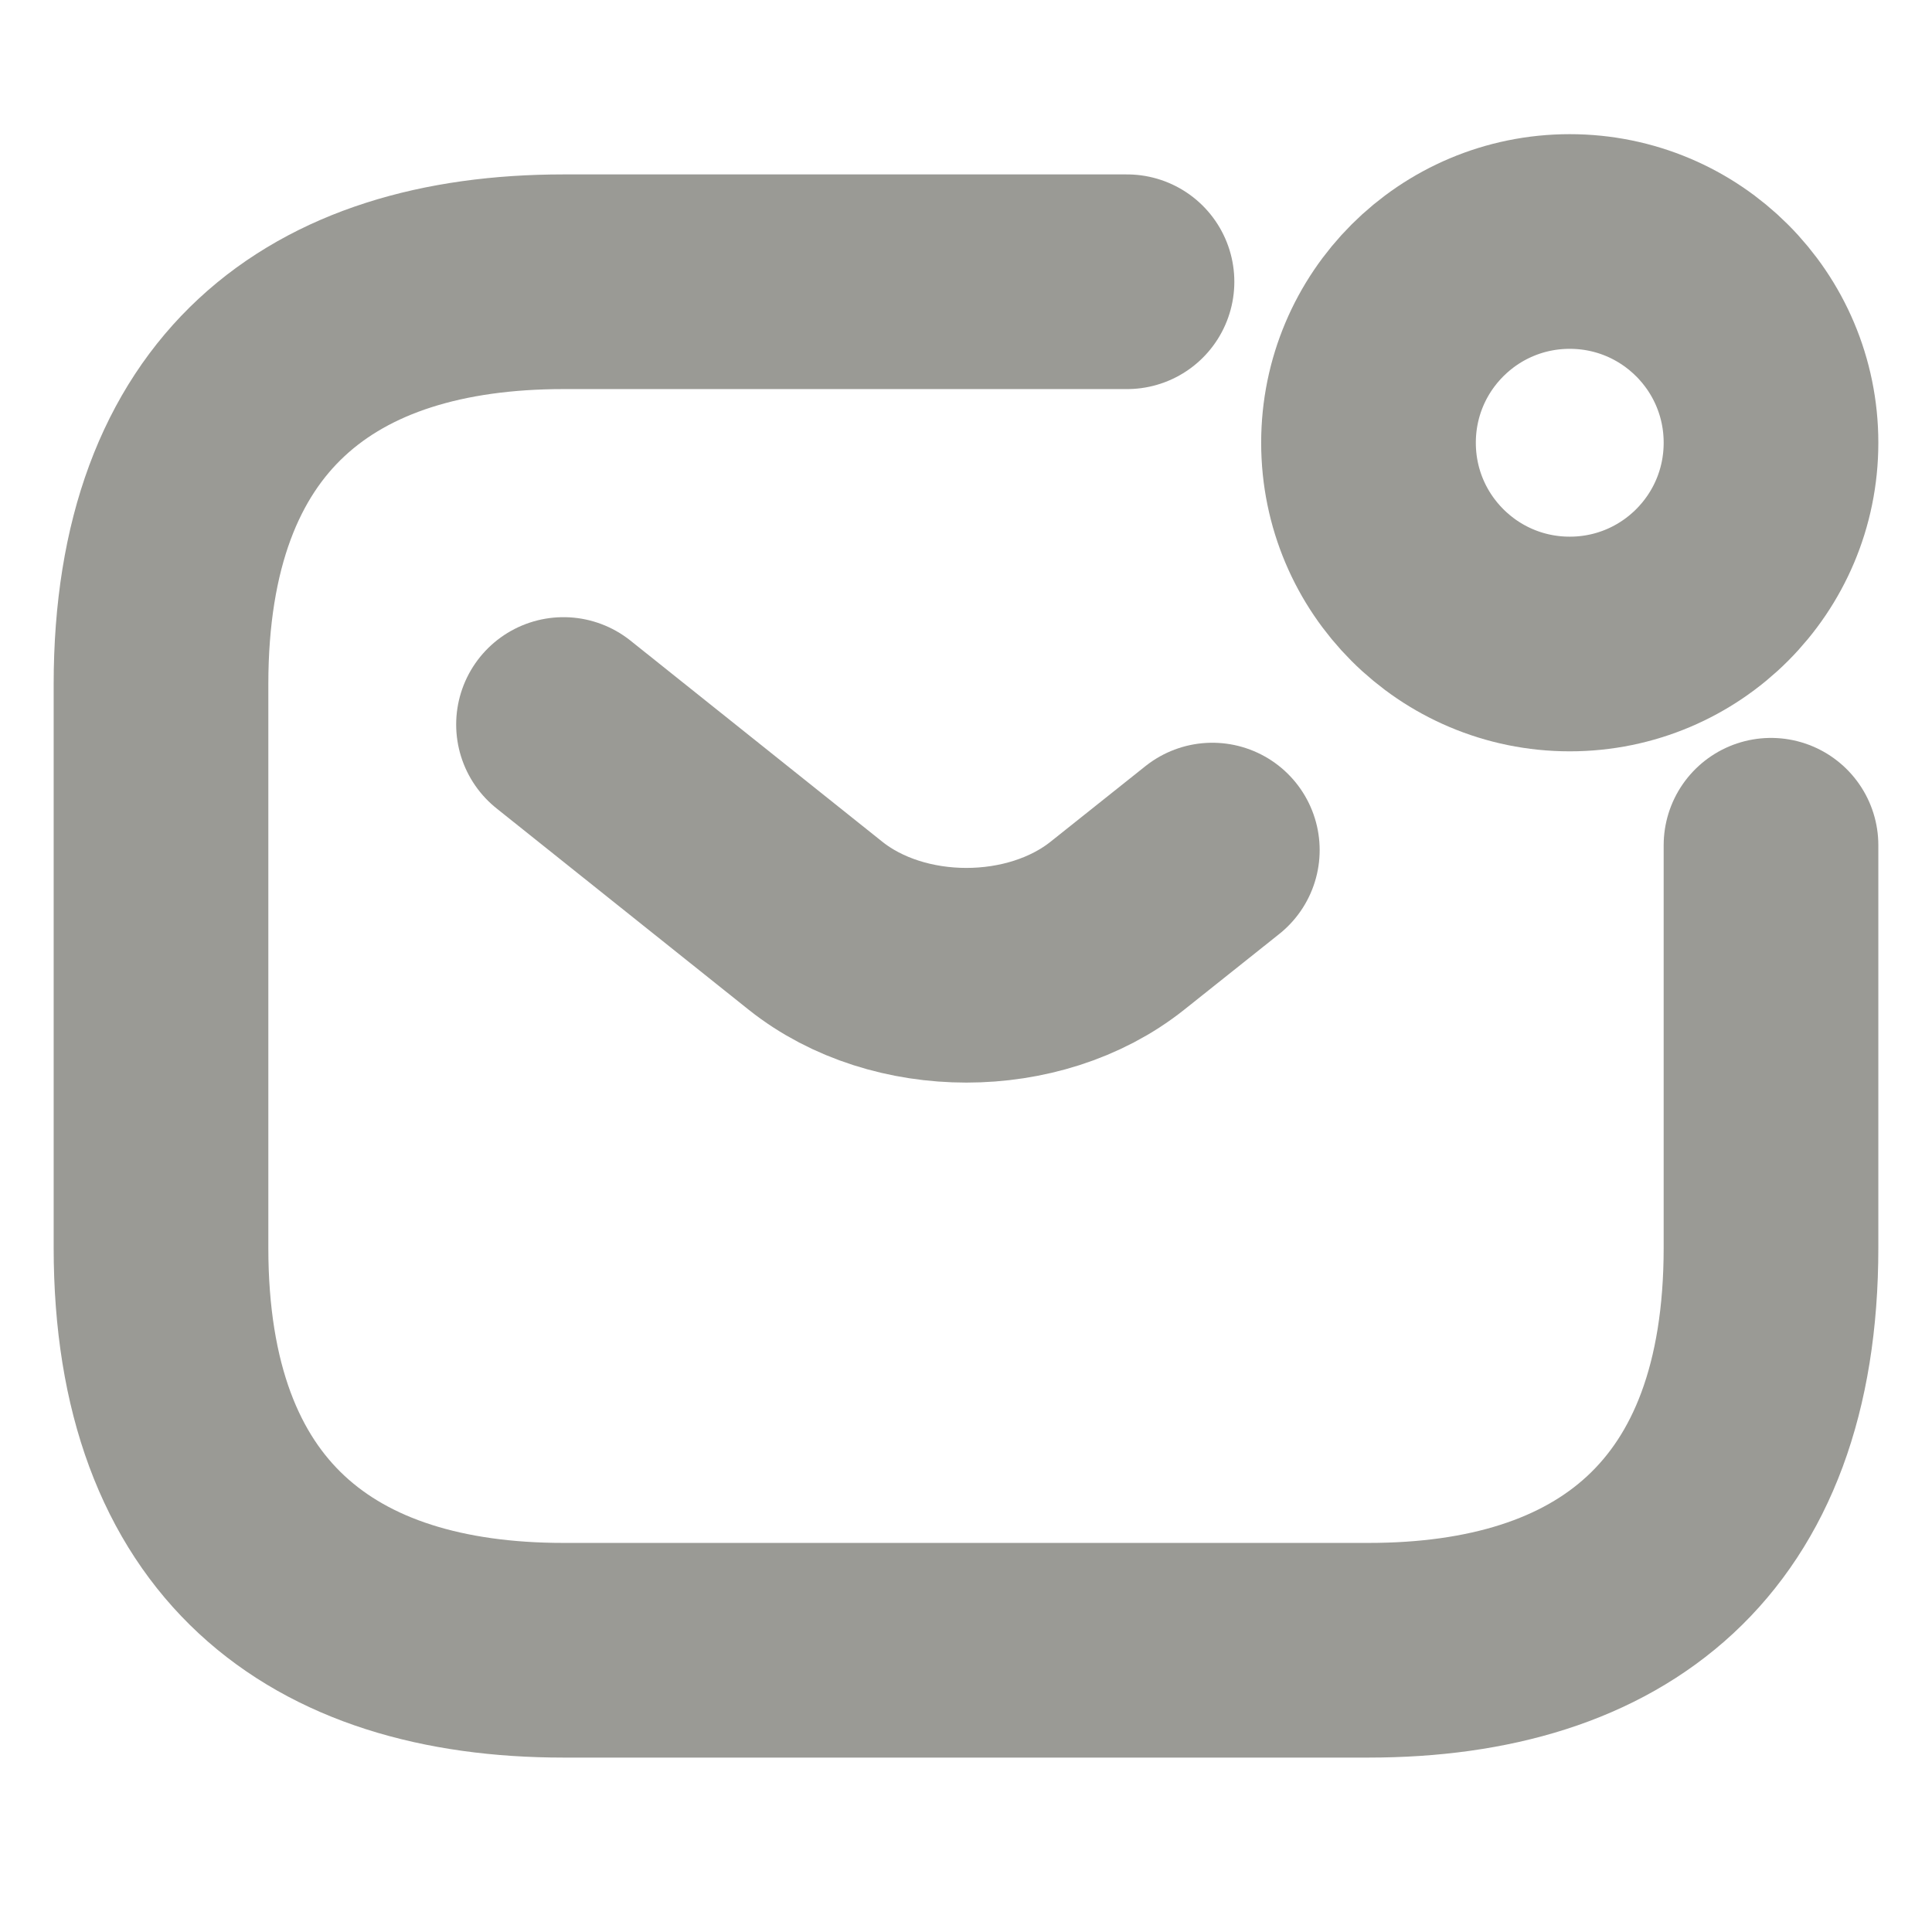 <ns0:svg xmlns:ns0="http://www.w3.org/2000/svg" width="18" height="18" viewBox="0 0 18 18" fill="none">
<ns0:path d="M16.5 7.875V11.625C16.5 14.25 15 15.375 12.75 15.375H5.25C3 15.375 1.5 14.25 1.5 11.625V6.375C1.5 3.75 3 2.625 5.25 2.625H10.5" stroke="#9A9A95" stroke-width="2" stroke-miterlimit="10" stroke-linecap="round" stroke-linejoin="round" />
<ns0:path d="M5.25 6.75L7.598 8.625C8.37 9.24 9.637 9.24 10.41 8.625L11.295 7.92" stroke="#9A9A95" stroke-width="2" stroke-miterlimit="10" stroke-linecap="round" stroke-linejoin="round" />
<ns0:path d="M14.625 6C15.661 6 16.5 5.161 16.5 4.125C16.5 3.089 15.661 2.25 14.625 2.25C13.589 2.25 12.75 3.089 12.75 4.125C12.75 5.161 13.589 6 14.625 6Z" stroke="#9A9A95" stroke-width="2" stroke-miterlimit="10" stroke-linecap="round" stroke-linejoin="round" />
</ns0:svg>